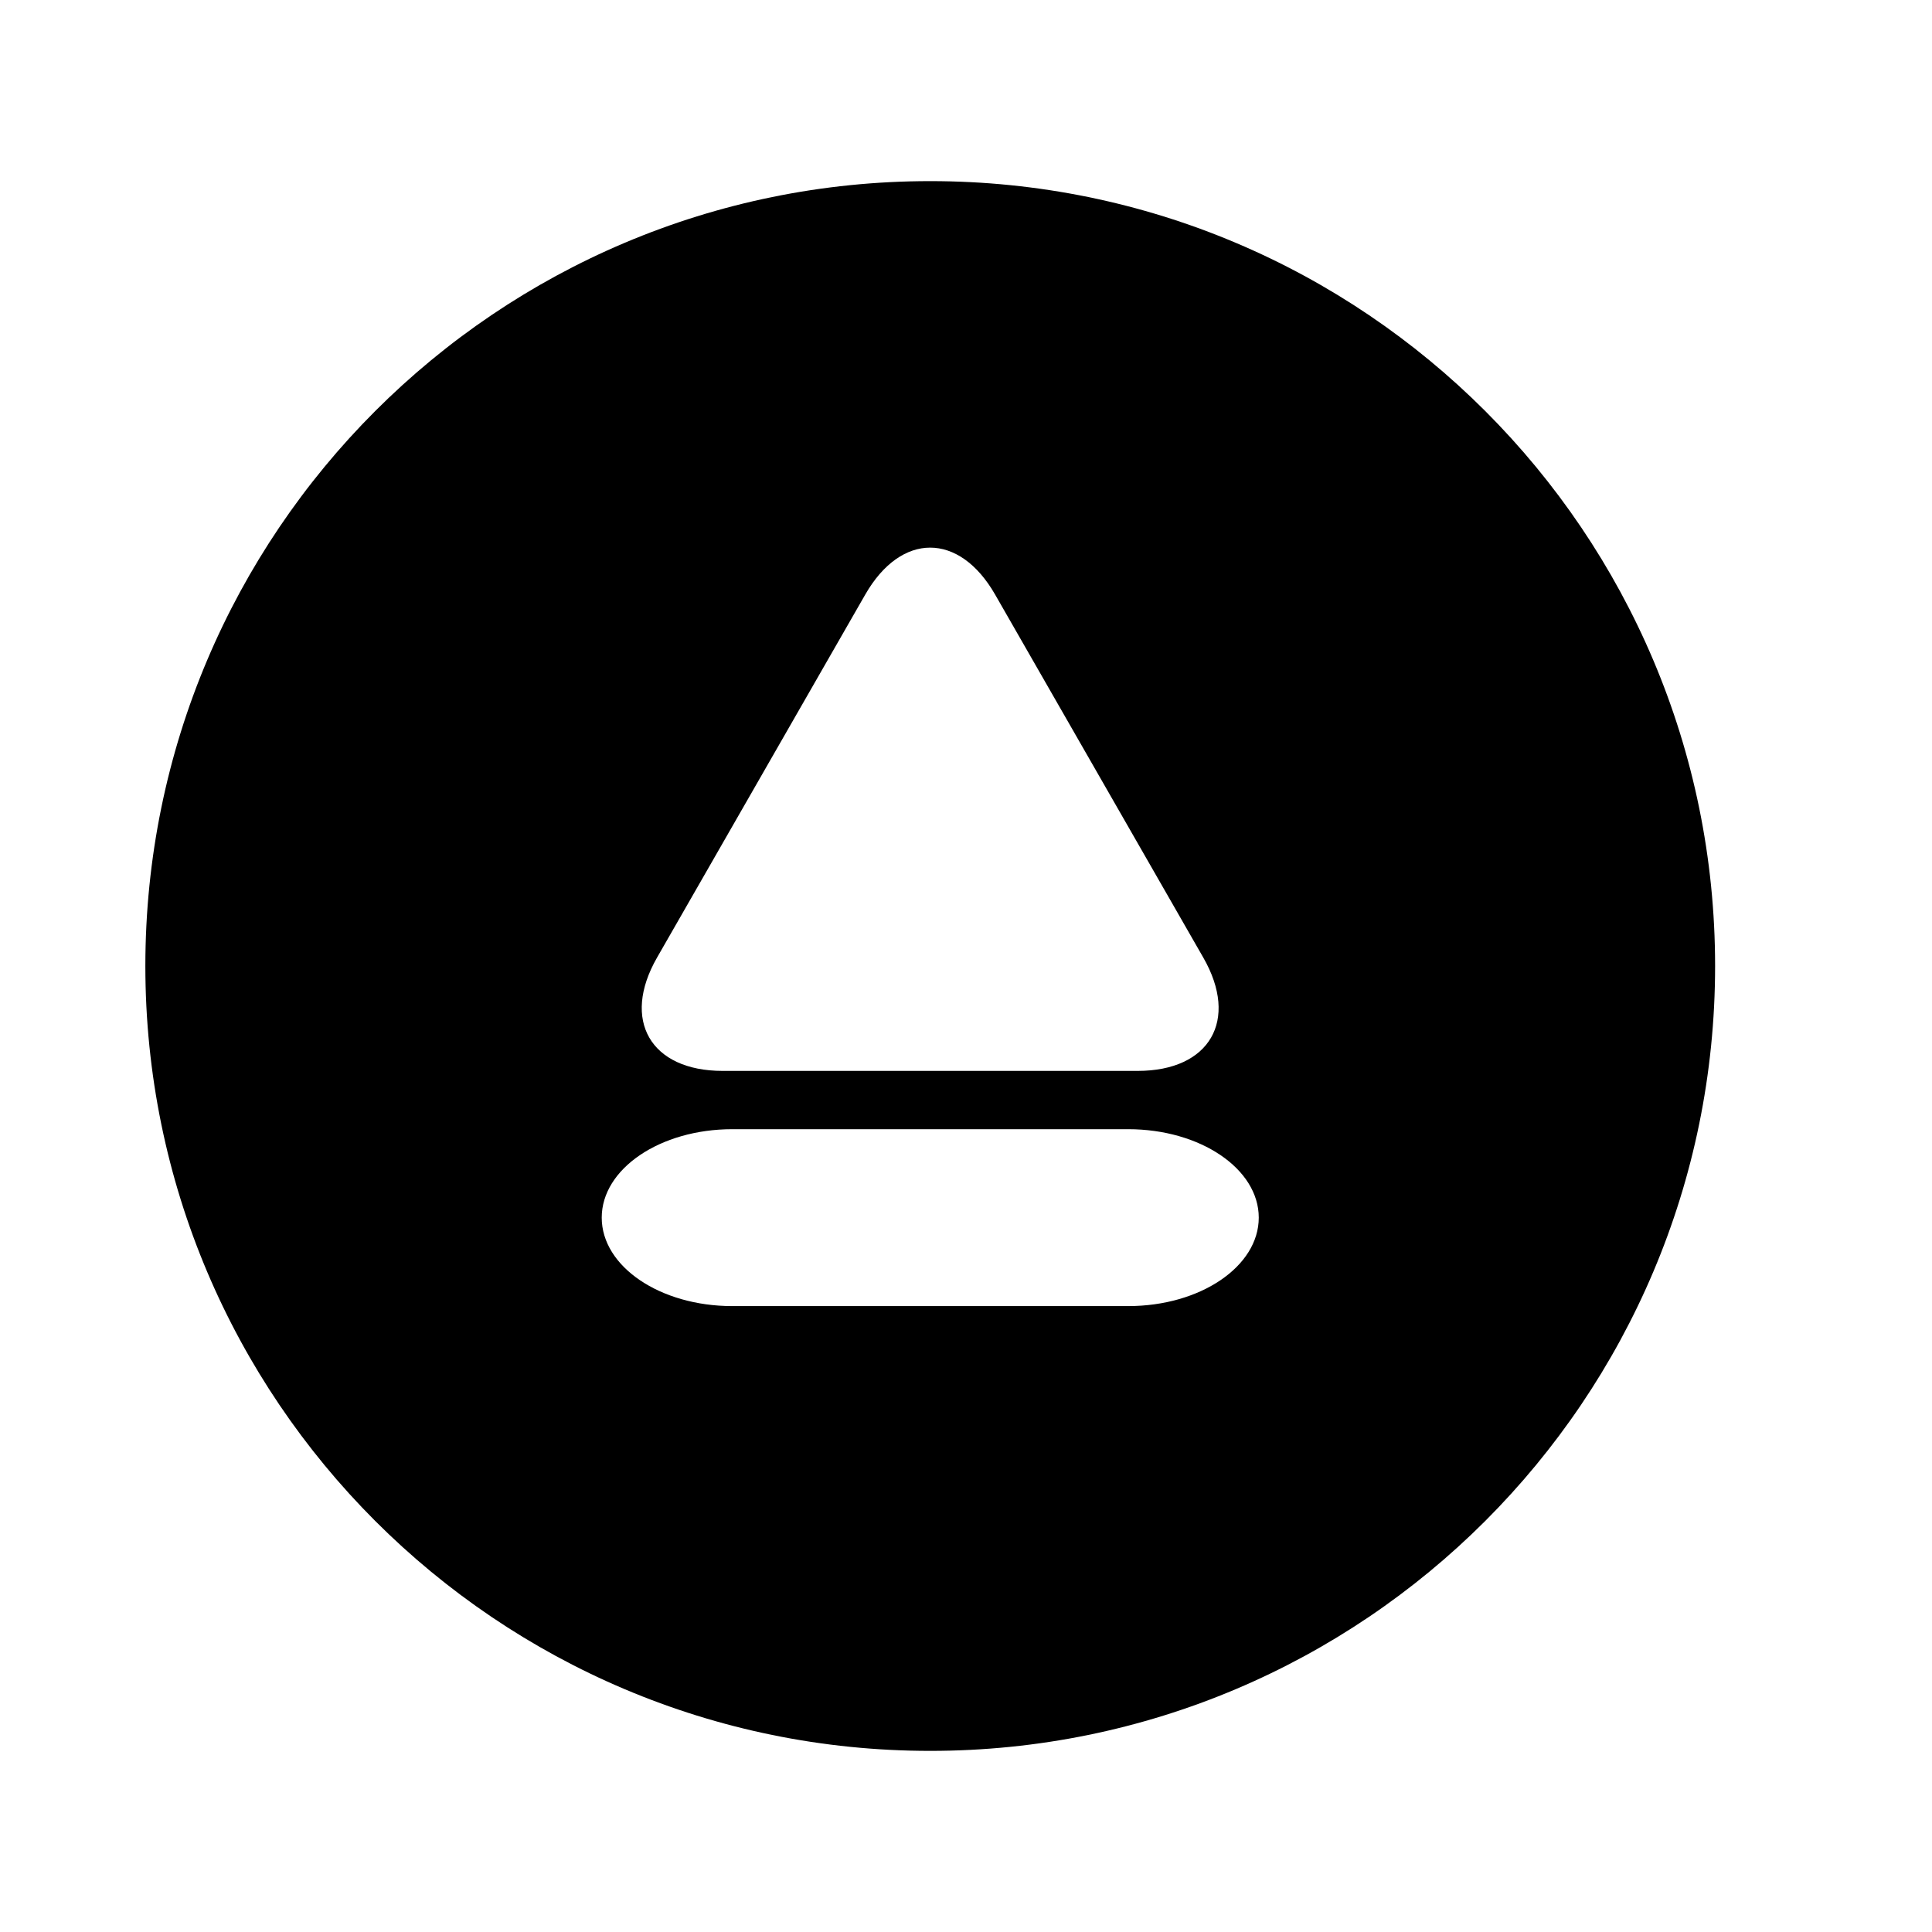 <?xml version="1.0" encoding="iso-8859-1"?>
<!-- Generator: Adobe Illustrator 17.0.0, SVG Export Plug-In . SVG Version: 6.00 Build 0)  -->
<!DOCTYPE svg PUBLIC "-//W3C//DTD SVG 1.1//EN" "http://www.w3.org/Graphics/SVG/1.1/DTD/svg11.dtd">
<svg version="1.1" id="Capa_1" xmlns="http://www.w3.org/2000/svg" xmlns:xlink="http://www.w3.org/1999/xlink" x="0px" y="0px"
	 width="64px" height="64px" viewBox="0 0 64 64" style="enable-background:new 0 0 64 64;" xml:space="preserve">
<g>
	<path d="M30.815,6c-14.359,0-26,11.641-26,26s11.641,26,26,26c14.359,0,26-11.641,26-26S45.175,6,30.815,6z M21.765,31.722
		l6.898-12.027c1.188-2.072,3.113-2.072,4.301,0l6.897,12.027c1.19,2.072,0.215,3.753-2.173,3.753h-13.75
		C21.55,35.475,20.577,33.794,21.765,31.722z M37.373,43.266H24.257c-2.389,0-4.324-1.31-4.324-2.93c0-1.619,1.936-2.93,4.324-2.93
		h13.116c2.387,0,4.325,1.311,4.325,2.93C41.698,41.955,39.76,43.266,37.373,43.266z"/>
</g>
</svg>
